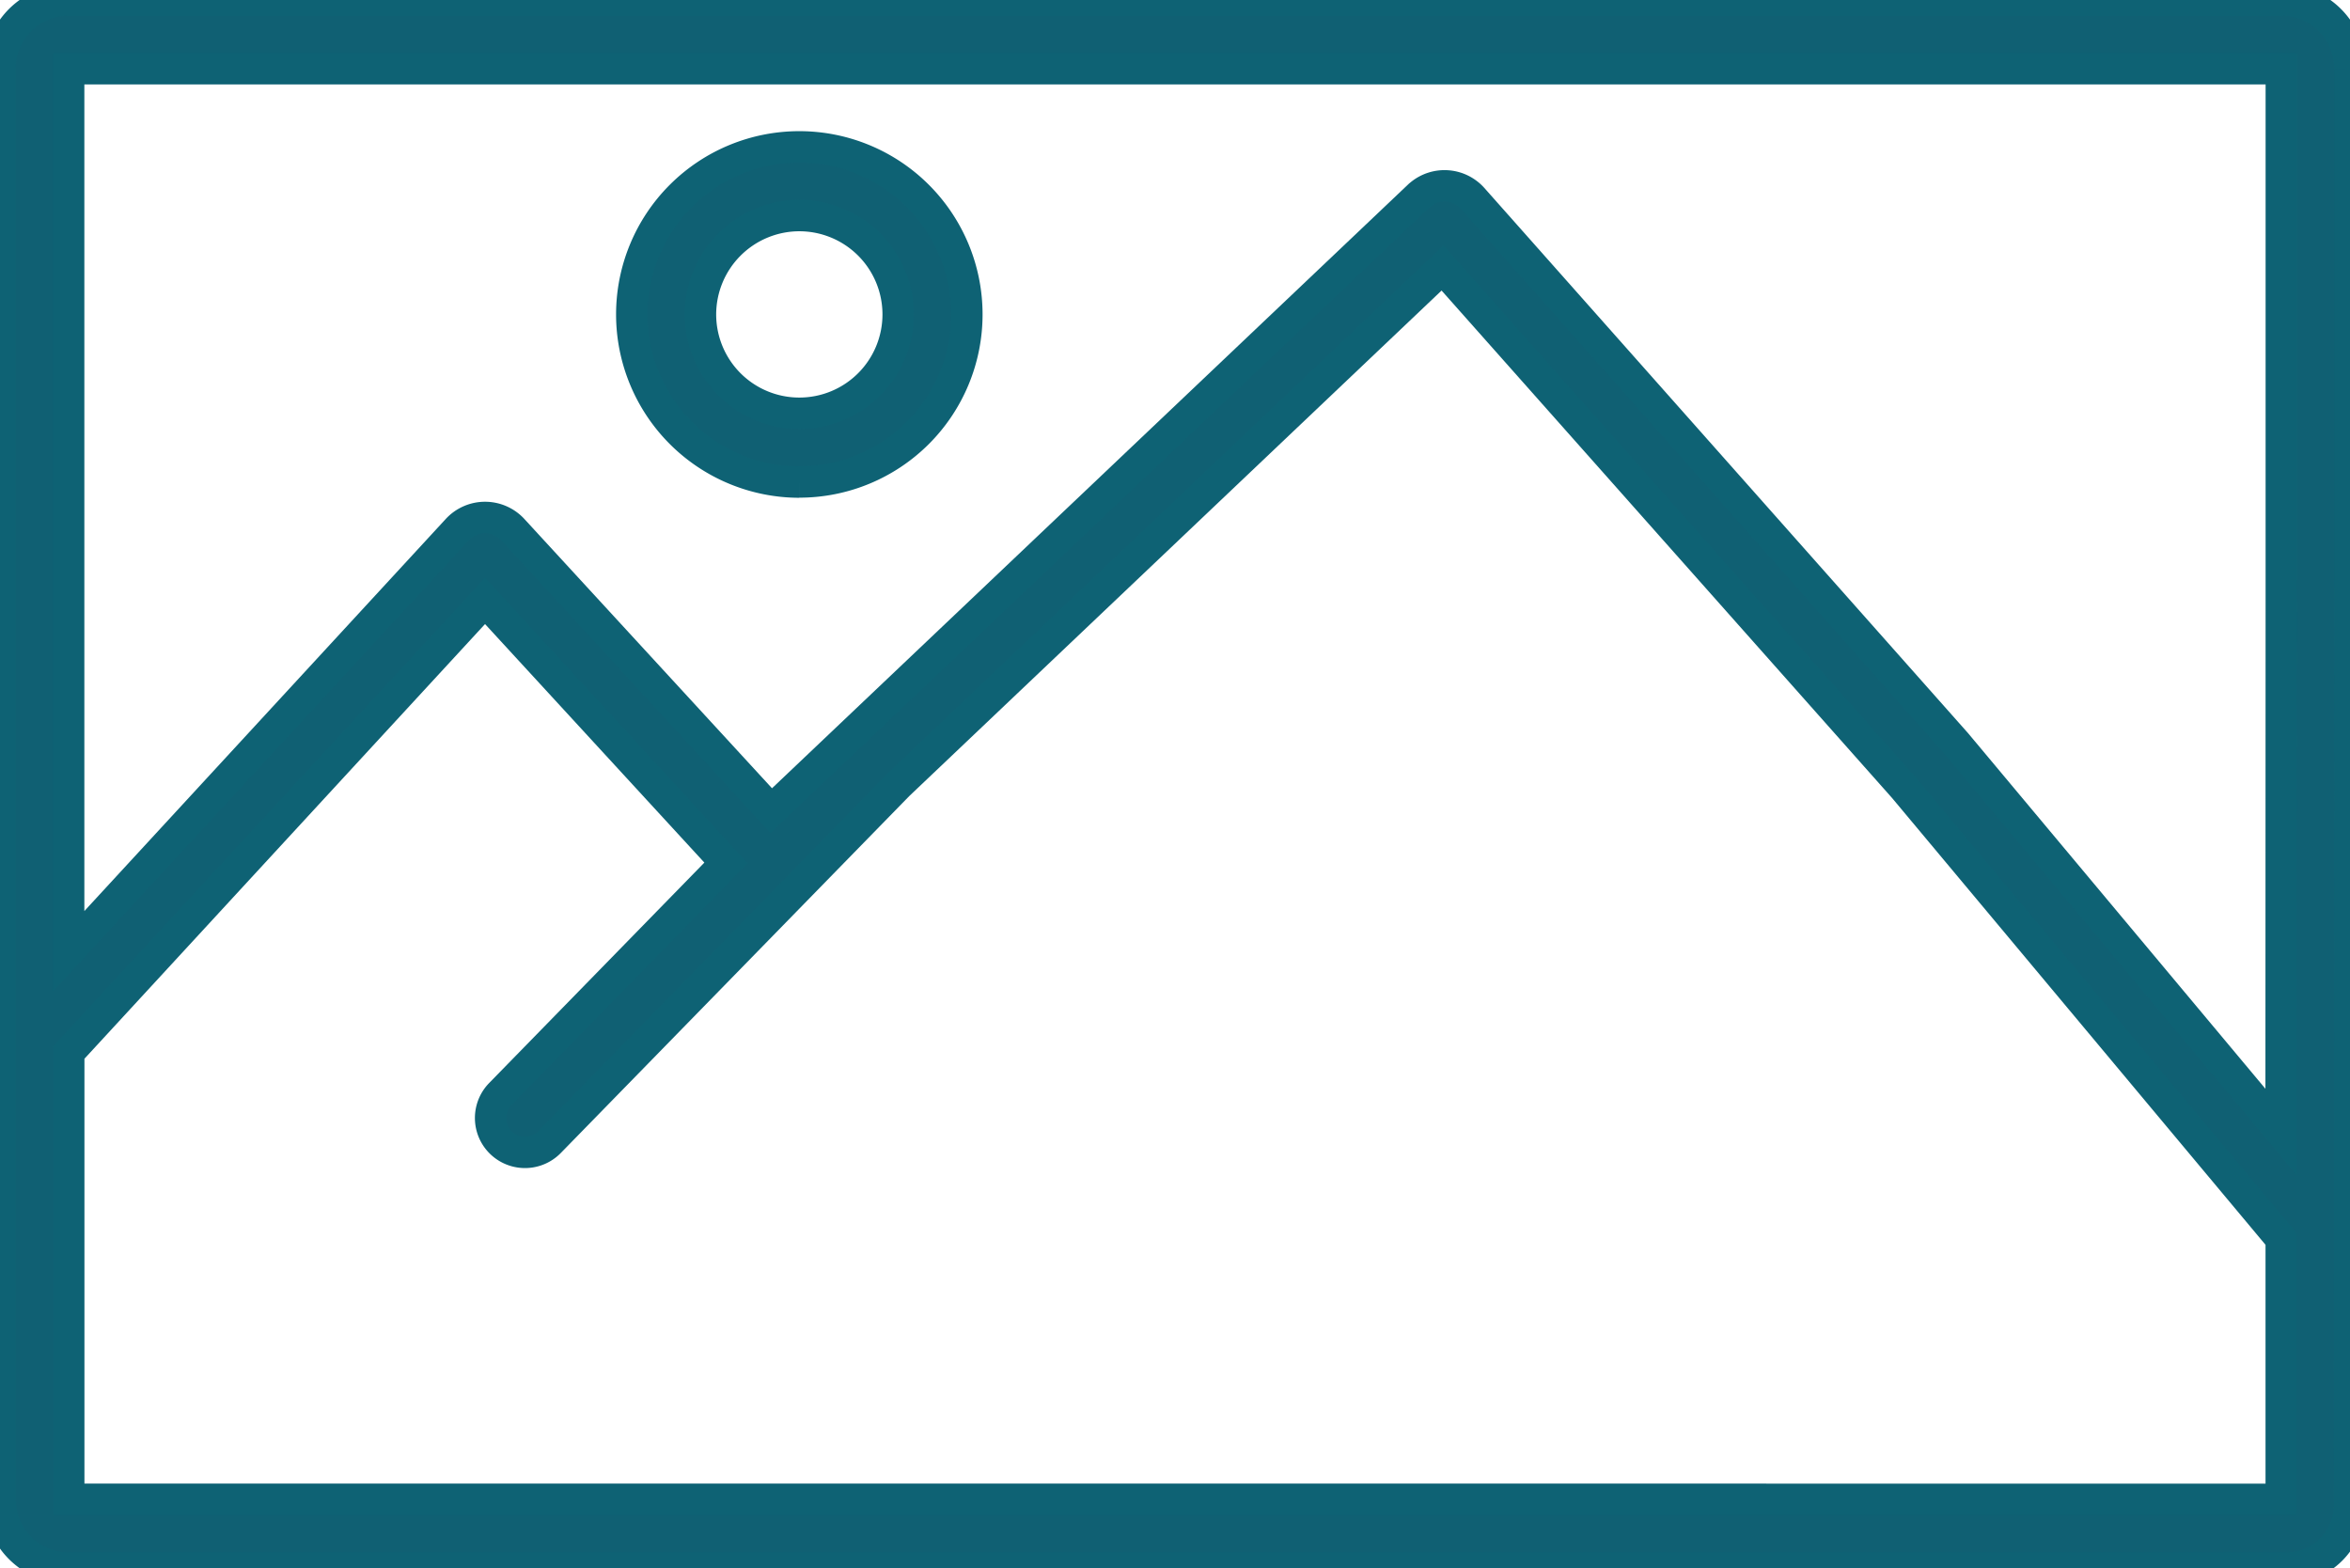 <svg id="グループ_104" data-name="グループ 104" xmlns="http://www.w3.org/2000/svg" xmlns:xlink="http://www.w3.org/1999/xlink" width="59.864" height="39.942" viewBox="0 0 59.864 39.942">
  <defs>
    <clipPath id="clip-path">
      <rect id="長方形_72" data-name="長方形 72" width="59.864" height="39.942" fill="#106073" stroke="#0e6274" stroke-width="0.8"/>
    </clipPath>
  </defs>
  <g id="グループ_103" data-name="グループ 103" transform="translate(0 0)" clip-path="url(#clip-path)">
    <path id="パス_157" data-name="パス 157" d="M37.347,38.191H1.751V26.813L12.356,15.306l6.138,6.675-5.747,5.886A.875.875,0,0,0,14,29.09l8.885-9.1L36.747,6.826,48.5,20.064l9.612,11.5,0,6.629ZM58.114,1.751v13l-.005,14.084-8.279-9.9-.009-.01L37.514,5.054a.96.96,0,0,0-1.328-.1l-.025.02L19.647,20.649,13.072,13.5a.962.962,0,0,0-1.423-.009l-9.9,10.74V1.751ZM58.119,0H1.745A1.747,1.747,0,0,0,0,1.745V38.2a1.747,1.747,0,0,0,1.745,1.745h56.5a1.611,1.611,0,0,0,1.609-1.609l.009-23.582v-13A1.747,1.747,0,0,0,58.119,0" transform="translate(0 0)" fill="#106073" stroke="#0e6274" stroke-width="0.8"/>
    <path id="パス_158" data-name="パス 158" d="M47.552,11.811a2.518,2.518,0,1,1-2.518,2.518,2.521,2.521,0,0,1,2.518-2.518m0,6.786a4.268,4.268,0,1,0-4.268-4.268A4.273,4.273,0,0,0,47.552,18.6" transform="translate(-27.19 -6.32)" fill="#106073" stroke="#0e6274" stroke-width="0.8"/>
  </g>
</svg>
